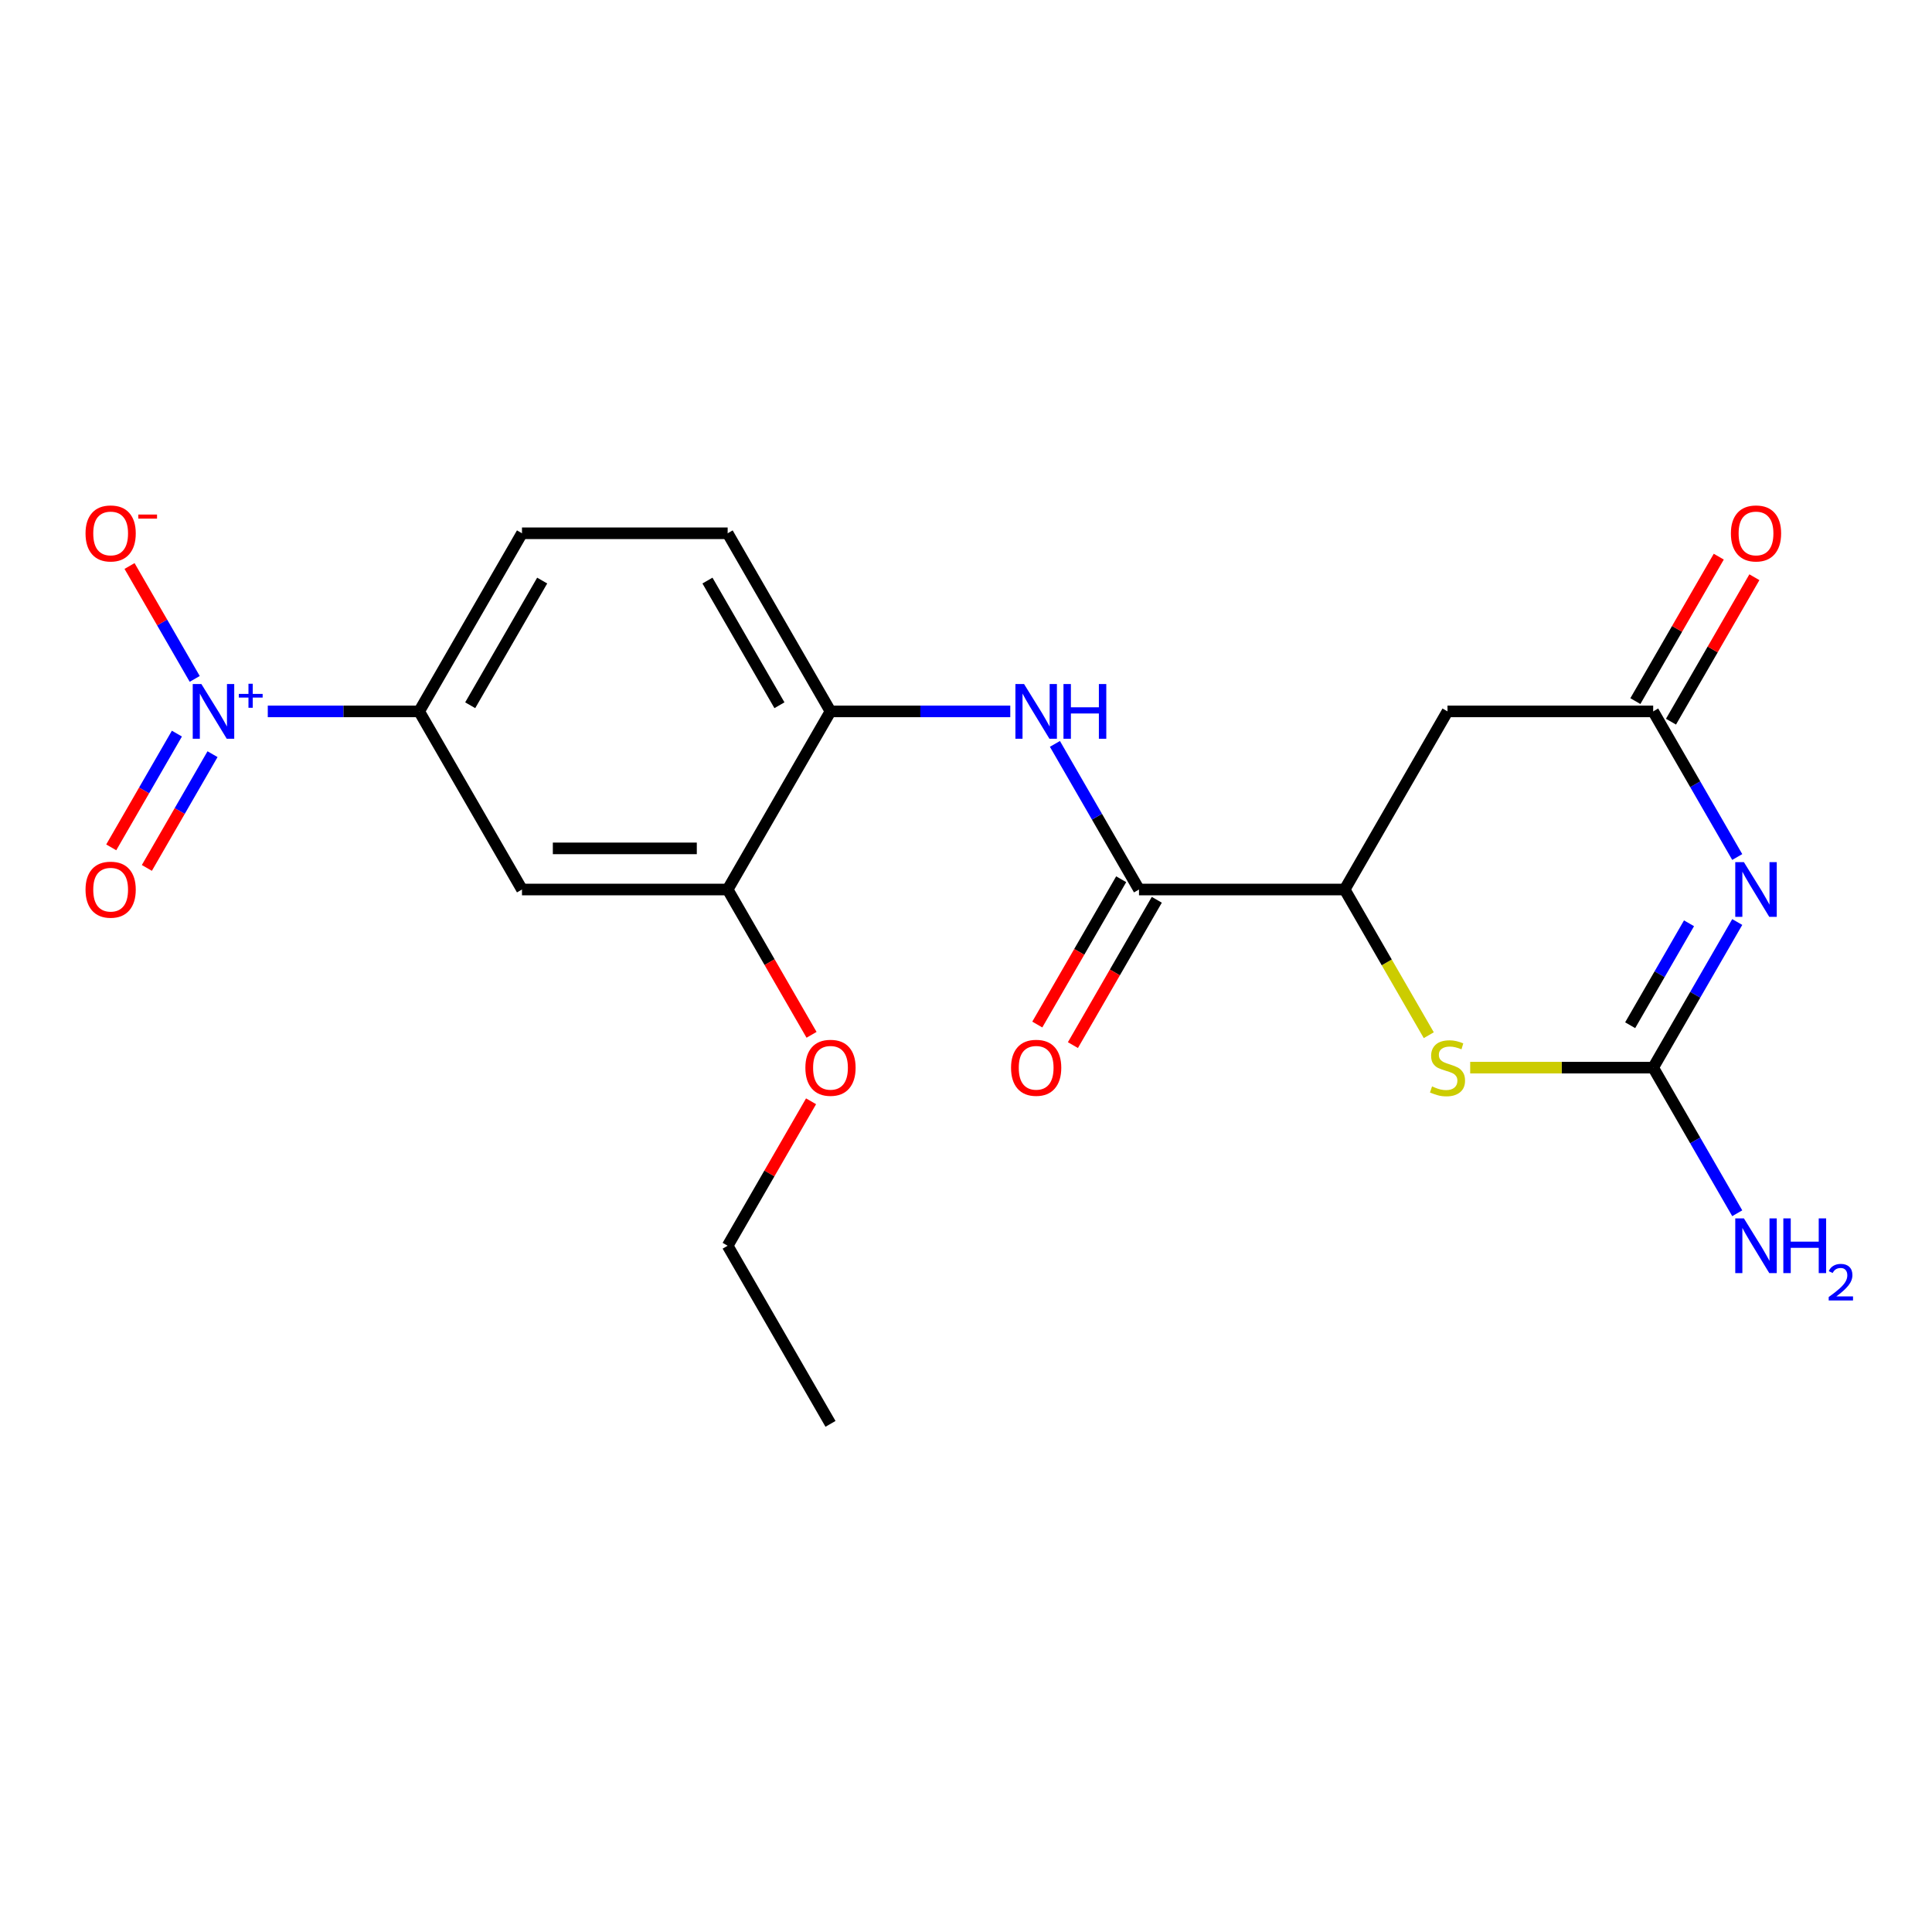 <?xml version='1.0' encoding='iso-8859-1'?>
<svg version='1.1' baseProfile='full'
              xmlns='http://www.w3.org/2000/svg'
                      xmlns:rdkit='http://www.rdkit.org/xml'
                      xmlns:xlink='http://www.w3.org/1999/xlink'
                  xml:space='preserve'
width='1000px' height='1000px' viewBox='0 0 1000 1000'>
<!-- END OF HEADER -->
<rect style='opacity:1.0;fill:#FFFFFF;stroke:none' width='1000' height='1000' x='0' y='0'> </rect>
<path class='bond-0' d='M 899.196,477.233 L 877.439,514.918' style='fill:none;fill-rule:evenodd;stroke:#0000FF;stroke-width:6px;stroke-linecap:butt;stroke-linejoin:miter;stroke-opacity:1' />
<path class='bond-0' d='M 877.439,514.918 L 855.681,552.604' style='fill:none;fill-rule:evenodd;stroke:#000000;stroke-width:6px;stroke-linecap:butt;stroke-linejoin:miter;stroke-opacity:1' />
<path class='bond-0' d='M 874.231,477.893 L 859,504.273' style='fill:none;fill-rule:evenodd;stroke:#0000FF;stroke-width:6px;stroke-linecap:butt;stroke-linejoin:miter;stroke-opacity:1' />
<path class='bond-0' d='M 859,504.273 L 843.77,530.653' style='fill:none;fill-rule:evenodd;stroke:#000000;stroke-width:6px;stroke-linecap:butt;stroke-linejoin:miter;stroke-opacity:1' />
<path class='bond-2' d='M 899.196,443.59 L 877.439,405.904' style='fill:none;fill-rule:evenodd;stroke:#0000FF;stroke-width:6px;stroke-linecap:butt;stroke-linejoin:miter;stroke-opacity:1' />
<path class='bond-2' d='M 877.439,405.904 L 855.681,368.219' style='fill:none;fill-rule:evenodd;stroke:#000000;stroke-width:6px;stroke-linecap:butt;stroke-linejoin:miter;stroke-opacity:1' />
<path class='bond-3' d='M 855.681,552.604 L 808.324,552.604' style='fill:none;fill-rule:evenodd;stroke:#000000;stroke-width:6px;stroke-linecap:butt;stroke-linejoin:miter;stroke-opacity:1' />
<path class='bond-3' d='M 808.324,552.604 L 760.967,552.604' style='fill:none;fill-rule:evenodd;stroke:#CCCC00;stroke-width:6px;stroke-linecap:butt;stroke-linejoin:miter;stroke-opacity:1' />
<path class='bond-18' d='M 855.681,552.604 L 877.439,590.289' style='fill:none;fill-rule:evenodd;stroke:#000000;stroke-width:6px;stroke-linecap:butt;stroke-linejoin:miter;stroke-opacity:1' />
<path class='bond-18' d='M 877.439,590.289 L 899.196,627.975' style='fill:none;fill-rule:evenodd;stroke:#0000FF;stroke-width:6px;stroke-linecap:butt;stroke-linejoin:miter;stroke-opacity:1' />
<path class='bond-1' d='M 138.603,368.219 L 177.778,368.219' style='fill:none;fill-rule:evenodd;stroke:#0000FF;stroke-width:6px;stroke-linecap:butt;stroke-linejoin:miter;stroke-opacity:1' />
<path class='bond-1' d='M 177.778,368.219 L 216.952,368.219' style='fill:none;fill-rule:evenodd;stroke:#000000;stroke-width:6px;stroke-linecap:butt;stroke-linejoin:miter;stroke-opacity:1' />
<path class='bond-12' d='M 100.786,351.397 L 83.917,322.18' style='fill:none;fill-rule:evenodd;stroke:#0000FF;stroke-width:6px;stroke-linecap:butt;stroke-linejoin:miter;stroke-opacity:1' />
<path class='bond-12' d='M 83.917,322.18 L 67.048,292.962' style='fill:none;fill-rule:evenodd;stroke:#FF0000;stroke-width:6px;stroke-linecap:butt;stroke-linejoin:miter;stroke-opacity:1' />
<path class='bond-13' d='M 91.566,379.717 L 74.57,409.155' style='fill:none;fill-rule:evenodd;stroke:#0000FF;stroke-width:6px;stroke-linecap:butt;stroke-linejoin:miter;stroke-opacity:1' />
<path class='bond-13' d='M 74.57,409.155 L 57.575,438.593' style='fill:none;fill-rule:evenodd;stroke:#FF0000;stroke-width:6px;stroke-linecap:butt;stroke-linejoin:miter;stroke-opacity:1' />
<path class='bond-13' d='M 110.005,390.363 L 93.009,419.801' style='fill:none;fill-rule:evenodd;stroke:#0000FF;stroke-width:6px;stroke-linecap:butt;stroke-linejoin:miter;stroke-opacity:1' />
<path class='bond-13' d='M 93.009,419.801 L 76.013,449.238' style='fill:none;fill-rule:evenodd;stroke:#FF0000;stroke-width:6px;stroke-linecap:butt;stroke-linejoin:miter;stroke-opacity:1' />
<path class='bond-6' d='M 855.681,368.219 L 749.226,368.219' style='fill:none;fill-rule:evenodd;stroke:#000000;stroke-width:6px;stroke-linecap:butt;stroke-linejoin:miter;stroke-opacity:1' />
<path class='bond-15' d='M 864.9,373.541 L 886.485,336.156' style='fill:none;fill-rule:evenodd;stroke:#000000;stroke-width:6px;stroke-linecap:butt;stroke-linejoin:miter;stroke-opacity:1' />
<path class='bond-15' d='M 886.485,336.156 L 908.069,298.77' style='fill:none;fill-rule:evenodd;stroke:#FF0000;stroke-width:6px;stroke-linecap:butt;stroke-linejoin:miter;stroke-opacity:1' />
<path class='bond-15' d='M 846.462,362.896 L 868.046,325.51' style='fill:none;fill-rule:evenodd;stroke:#000000;stroke-width:6px;stroke-linecap:butt;stroke-linejoin:miter;stroke-opacity:1' />
<path class='bond-15' d='M 868.046,325.51 L 889.631,288.125' style='fill:none;fill-rule:evenodd;stroke:#FF0000;stroke-width:6px;stroke-linecap:butt;stroke-linejoin:miter;stroke-opacity:1' />
<path class='bond-22' d='M 739.537,535.822 L 717.768,498.117' style='fill:none;fill-rule:evenodd;stroke:#CCCC00;stroke-width:6px;stroke-linecap:butt;stroke-linejoin:miter;stroke-opacity:1' />
<path class='bond-22' d='M 717.768,498.117 L 695.999,460.411' style='fill:none;fill-rule:evenodd;stroke:#000000;stroke-width:6px;stroke-linecap:butt;stroke-linejoin:miter;stroke-opacity:1' />
<path class='bond-4' d='M 589.544,460.411 L 695.999,460.411' style='fill:none;fill-rule:evenodd;stroke:#000000;stroke-width:6px;stroke-linecap:butt;stroke-linejoin:miter;stroke-opacity:1' />
<path class='bond-7' d='M 589.544,460.411 L 567.786,422.726' style='fill:none;fill-rule:evenodd;stroke:#000000;stroke-width:6px;stroke-linecap:butt;stroke-linejoin:miter;stroke-opacity:1' />
<path class='bond-7' d='M 567.786,422.726 L 546.028,385.04' style='fill:none;fill-rule:evenodd;stroke:#0000FF;stroke-width:6px;stroke-linecap:butt;stroke-linejoin:miter;stroke-opacity:1' />
<path class='bond-14' d='M 580.325,455.089 L 558.613,492.694' style='fill:none;fill-rule:evenodd;stroke:#000000;stroke-width:6px;stroke-linecap:butt;stroke-linejoin:miter;stroke-opacity:1' />
<path class='bond-14' d='M 558.613,492.694 L 536.901,530.3' style='fill:none;fill-rule:evenodd;stroke:#FF0000;stroke-width:6px;stroke-linecap:butt;stroke-linejoin:miter;stroke-opacity:1' />
<path class='bond-14' d='M 598.763,465.734 L 577.052,503.34' style='fill:none;fill-rule:evenodd;stroke:#000000;stroke-width:6px;stroke-linecap:butt;stroke-linejoin:miter;stroke-opacity:1' />
<path class='bond-14' d='M 577.052,503.34 L 555.34,540.945' style='fill:none;fill-rule:evenodd;stroke:#FF0000;stroke-width:6px;stroke-linecap:butt;stroke-linejoin:miter;stroke-opacity:1' />
<path class='bond-5' d='M 695.999,460.411 L 749.226,368.219' style='fill:none;fill-rule:evenodd;stroke:#000000;stroke-width:6px;stroke-linecap:butt;stroke-linejoin:miter;stroke-opacity:1' />
<path class='bond-10' d='M 522.915,368.219 L 476.388,368.219' style='fill:none;fill-rule:evenodd;stroke:#0000FF;stroke-width:6px;stroke-linecap:butt;stroke-linejoin:miter;stroke-opacity:1' />
<path class='bond-10' d='M 476.388,368.219 L 429.862,368.219' style='fill:none;fill-rule:evenodd;stroke:#000000;stroke-width:6px;stroke-linecap:butt;stroke-linejoin:miter;stroke-opacity:1' />
<path class='bond-8' d='M 216.952,368.219 L 270.18,276.026' style='fill:none;fill-rule:evenodd;stroke:#000000;stroke-width:6px;stroke-linecap:butt;stroke-linejoin:miter;stroke-opacity:1' />
<path class='bond-8' d='M 243.375,365.035 L 280.634,300.501' style='fill:none;fill-rule:evenodd;stroke:#000000;stroke-width:6px;stroke-linecap:butt;stroke-linejoin:miter;stroke-opacity:1' />
<path class='bond-23' d='M 216.952,368.219 L 270.18,460.411' style='fill:none;fill-rule:evenodd;stroke:#000000;stroke-width:6px;stroke-linecap:butt;stroke-linejoin:miter;stroke-opacity:1' />
<path class='bond-9' d='M 270.18,460.411 L 376.634,460.411' style='fill:none;fill-rule:evenodd;stroke:#000000;stroke-width:6px;stroke-linecap:butt;stroke-linejoin:miter;stroke-opacity:1' />
<path class='bond-9' d='M 286.148,439.12 L 360.666,439.12' style='fill:none;fill-rule:evenodd;stroke:#000000;stroke-width:6px;stroke-linecap:butt;stroke-linejoin:miter;stroke-opacity:1' />
<path class='bond-11' d='M 429.862,368.219 L 376.634,460.411' style='fill:none;fill-rule:evenodd;stroke:#000000;stroke-width:6px;stroke-linecap:butt;stroke-linejoin:miter;stroke-opacity:1' />
<path class='bond-17' d='M 429.862,368.219 L 376.634,276.026' style='fill:none;fill-rule:evenodd;stroke:#000000;stroke-width:6px;stroke-linecap:butt;stroke-linejoin:miter;stroke-opacity:1' />
<path class='bond-17' d='M 403.439,365.035 L 366.18,300.501' style='fill:none;fill-rule:evenodd;stroke:#000000;stroke-width:6px;stroke-linecap:butt;stroke-linejoin:miter;stroke-opacity:1' />
<path class='bond-19' d='M 376.634,460.411 L 398.346,498.017' style='fill:none;fill-rule:evenodd;stroke:#000000;stroke-width:6px;stroke-linecap:butt;stroke-linejoin:miter;stroke-opacity:1' />
<path class='bond-19' d='M 398.346,498.017 L 420.057,535.622' style='fill:none;fill-rule:evenodd;stroke:#FF0000;stroke-width:6px;stroke-linecap:butt;stroke-linejoin:miter;stroke-opacity:1' />
<path class='bond-16' d='M 270.18,276.026 L 376.634,276.026' style='fill:none;fill-rule:evenodd;stroke:#000000;stroke-width:6px;stroke-linecap:butt;stroke-linejoin:miter;stroke-opacity:1' />
<path class='bond-20' d='M 419.803,570.025 L 398.219,607.411' style='fill:none;fill-rule:evenodd;stroke:#FF0000;stroke-width:6px;stroke-linecap:butt;stroke-linejoin:miter;stroke-opacity:1' />
<path class='bond-20' d='M 398.219,607.411 L 376.634,644.796' style='fill:none;fill-rule:evenodd;stroke:#000000;stroke-width:6px;stroke-linecap:butt;stroke-linejoin:miter;stroke-opacity:1' />
<path class='bond-21' d='M 376.634,644.796 L 429.862,736.989' style='fill:none;fill-rule:evenodd;stroke:#000000;stroke-width:6px;stroke-linecap:butt;stroke-linejoin:miter;stroke-opacity:1' />
<path  class='atom-0' d='M 902.648 446.251
L 911.928 461.251
Q 912.848 462.731, 914.328 465.411
Q 915.808 468.091, 915.888 468.251
L 915.888 446.251
L 919.648 446.251
L 919.648 474.571
L 915.768 474.571
L 905.808 458.171
Q 904.648 456.251, 903.408 454.051
Q 902.208 451.851, 901.848 451.171
L 901.848 474.571
L 898.168 474.571
L 898.168 446.251
L 902.648 446.251
' fill='#0000FF'/>
<path  class='atom-2' d='M 104.237 354.059
L 113.517 369.059
Q 114.437 370.539, 115.917 373.219
Q 117.397 375.899, 117.477 376.059
L 117.477 354.059
L 121.237 354.059
L 121.237 382.379
L 117.357 382.379
L 107.397 365.979
Q 106.237 364.059, 104.997 361.859
Q 103.797 359.659, 103.437 358.979
L 103.437 382.379
L 99.757 382.379
L 99.757 354.059
L 104.237 354.059
' fill='#0000FF'/>
<path  class='atom-2' d='M 123.613 359.164
L 128.603 359.164
L 128.603 353.91
L 130.821 353.91
L 130.821 359.164
L 135.942 359.164
L 135.942 361.064
L 130.821 361.064
L 130.821 366.344
L 128.603 366.344
L 128.603 361.064
L 123.613 361.064
L 123.613 359.164
' fill='#0000FF'/>
<path  class='atom-4' d='M 741.226 562.324
Q 741.546 562.444, 742.866 563.004
Q 744.186 563.564, 745.626 563.924
Q 747.106 564.244, 748.546 564.244
Q 751.226 564.244, 752.786 562.964
Q 754.346 561.644, 754.346 559.364
Q 754.346 557.804, 753.546 556.844
Q 752.786 555.884, 751.586 555.364
Q 750.386 554.844, 748.386 554.244
Q 745.866 553.484, 744.346 552.764
Q 742.866 552.044, 741.786 550.524
Q 740.746 549.004, 740.746 546.444
Q 740.746 542.884, 743.146 540.684
Q 745.586 538.484, 750.386 538.484
Q 753.666 538.484, 757.386 540.044
L 756.466 543.124
Q 753.066 541.724, 750.506 541.724
Q 747.746 541.724, 746.226 542.884
Q 744.706 544.004, 744.746 545.964
Q 744.746 547.484, 745.506 548.404
Q 746.306 549.324, 747.426 549.844
Q 748.586 550.364, 750.506 550.964
Q 753.066 551.764, 754.586 552.564
Q 756.106 553.364, 757.186 555.004
Q 758.306 556.604, 758.306 559.364
Q 758.306 563.284, 755.666 565.404
Q 753.066 567.484, 748.706 567.484
Q 746.186 567.484, 744.266 566.924
Q 742.386 566.404, 740.146 565.484
L 741.226 562.324
' fill='#CCCC00'/>
<path  class='atom-8' d='M 530.056 354.059
L 539.336 369.059
Q 540.256 370.539, 541.736 373.219
Q 543.216 375.899, 543.296 376.059
L 543.296 354.059
L 547.056 354.059
L 547.056 382.379
L 543.176 382.379
L 533.216 365.979
Q 532.056 364.059, 530.816 361.859
Q 529.616 359.659, 529.256 358.979
L 529.256 382.379
L 525.576 382.379
L 525.576 354.059
L 530.056 354.059
' fill='#0000FF'/>
<path  class='atom-8' d='M 550.456 354.059
L 554.296 354.059
L 554.296 366.099
L 568.776 366.099
L 568.776 354.059
L 572.616 354.059
L 572.616 382.379
L 568.776 382.379
L 568.776 369.299
L 554.296 369.299
L 554.296 382.379
L 550.456 382.379
L 550.456 354.059
' fill='#0000FF'/>
<path  class='atom-13' d='M 44.27 276.106
Q 44.27 269.306, 47.63 265.506
Q 50.99 261.706, 57.27 261.706
Q 63.55 261.706, 66.91 265.506
Q 70.27 269.306, 70.27 276.106
Q 70.27 282.986, 66.87 286.906
Q 63.47 290.786, 57.27 290.786
Q 51.03 290.786, 47.63 286.906
Q 44.27 283.026, 44.27 276.106
M 57.27 287.586
Q 61.59 287.586, 63.91 284.706
Q 66.27 281.786, 66.27 276.106
Q 66.27 270.546, 63.91 267.746
Q 61.59 264.906, 57.27 264.906
Q 52.95 264.906, 50.59 267.706
Q 48.27 270.506, 48.27 276.106
Q 48.27 281.826, 50.59 284.706
Q 52.95 287.586, 57.27 287.586
' fill='#FF0000'/>
<path  class='atom-13' d='M 71.59 266.329
L 81.279 266.329
L 81.279 268.441
L 71.59 268.441
L 71.59 266.329
' fill='#FF0000'/>
<path  class='atom-14' d='M 44.27 460.491
Q 44.27 453.691, 47.63 449.891
Q 50.99 446.091, 57.27 446.091
Q 63.55 446.091, 66.91 449.891
Q 70.27 453.691, 70.27 460.491
Q 70.27 467.371, 66.87 471.291
Q 63.47 475.171, 57.27 475.171
Q 51.03 475.171, 47.63 471.291
Q 44.27 467.411, 44.27 460.491
M 57.27 471.971
Q 61.59 471.971, 63.91 469.091
Q 66.27 466.171, 66.27 460.491
Q 66.27 454.931, 63.91 452.131
Q 61.59 449.291, 57.27 449.291
Q 52.95 449.291, 50.59 452.091
Q 48.27 454.891, 48.27 460.491
Q 48.27 466.211, 50.59 469.091
Q 52.95 471.971, 57.27 471.971
' fill='#FF0000'/>
<path  class='atom-15' d='M 523.316 552.684
Q 523.316 545.884, 526.676 542.084
Q 530.036 538.284, 536.316 538.284
Q 542.596 538.284, 545.956 542.084
Q 549.316 545.884, 549.316 552.684
Q 549.316 559.564, 545.916 563.484
Q 542.516 567.364, 536.316 567.364
Q 530.076 567.364, 526.676 563.484
Q 523.316 559.604, 523.316 552.684
M 536.316 564.164
Q 540.636 564.164, 542.956 561.284
Q 545.316 558.364, 545.316 552.684
Q 545.316 547.124, 542.956 544.324
Q 540.636 541.484, 536.316 541.484
Q 531.996 541.484, 529.636 544.284
Q 527.316 547.084, 527.316 552.684
Q 527.316 558.404, 529.636 561.284
Q 531.996 564.164, 536.316 564.164
' fill='#FF0000'/>
<path  class='atom-16' d='M 895.908 276.106
Q 895.908 269.306, 899.268 265.506
Q 902.628 261.706, 908.908 261.706
Q 915.188 261.706, 918.548 265.506
Q 921.908 269.306, 921.908 276.106
Q 921.908 282.986, 918.508 286.906
Q 915.108 290.786, 908.908 290.786
Q 902.668 290.786, 899.268 286.906
Q 895.908 283.026, 895.908 276.106
M 908.908 287.586
Q 913.228 287.586, 915.548 284.706
Q 917.908 281.786, 917.908 276.106
Q 917.908 270.546, 915.548 267.746
Q 913.228 264.906, 908.908 264.906
Q 904.588 264.906, 902.228 267.706
Q 899.908 270.506, 899.908 276.106
Q 899.908 281.826, 902.228 284.706
Q 904.588 287.586, 908.908 287.586
' fill='#FF0000'/>
<path  class='atom-19' d='M 902.648 630.636
L 911.928 645.636
Q 912.848 647.116, 914.328 649.796
Q 915.808 652.476, 915.888 652.636
L 915.888 630.636
L 919.648 630.636
L 919.648 658.956
L 915.768 658.956
L 905.808 642.556
Q 904.648 640.636, 903.408 638.436
Q 902.208 636.236, 901.848 635.556
L 901.848 658.956
L 898.168 658.956
L 898.168 630.636
L 902.648 630.636
' fill='#0000FF'/>
<path  class='atom-19' d='M 923.048 630.636
L 926.888 630.636
L 926.888 642.676
L 941.368 642.676
L 941.368 630.636
L 945.208 630.636
L 945.208 658.956
L 941.368 658.956
L 941.368 645.876
L 926.888 645.876
L 926.888 658.956
L 923.048 658.956
L 923.048 630.636
' fill='#0000FF'/>
<path  class='atom-19' d='M 946.581 657.963
Q 947.267 656.194, 948.904 655.217
Q 950.541 654.214, 952.811 654.214
Q 955.636 654.214, 957.22 655.745
Q 958.804 657.276, 958.804 659.996
Q 958.804 662.768, 956.745 665.355
Q 954.712 667.942, 950.488 671.004
L 959.121 671.004
L 959.121 673.116
L 946.528 673.116
L 946.528 671.348
Q 950.013 668.866, 952.072 667.018
Q 954.158 665.17, 955.161 663.507
Q 956.164 661.844, 956.164 660.128
Q 956.164 658.332, 955.267 657.329
Q 954.369 656.326, 952.811 656.326
Q 951.307 656.326, 950.303 656.933
Q 949.3 657.54, 948.587 658.887
L 946.581 657.963
' fill='#0000FF'/>
<path  class='atom-20' d='M 416.862 552.684
Q 416.862 545.884, 420.222 542.084
Q 423.582 538.284, 429.862 538.284
Q 436.142 538.284, 439.502 542.084
Q 442.862 545.884, 442.862 552.684
Q 442.862 559.564, 439.462 563.484
Q 436.062 567.364, 429.862 567.364
Q 423.622 567.364, 420.222 563.484
Q 416.862 559.604, 416.862 552.684
M 429.862 564.164
Q 434.182 564.164, 436.502 561.284
Q 438.862 558.364, 438.862 552.684
Q 438.862 547.124, 436.502 544.324
Q 434.182 541.484, 429.862 541.484
Q 425.542 541.484, 423.182 544.284
Q 420.862 547.084, 420.862 552.684
Q 420.862 558.404, 423.182 561.284
Q 425.542 564.164, 429.862 564.164
' fill='#FF0000'/>
</svg>
